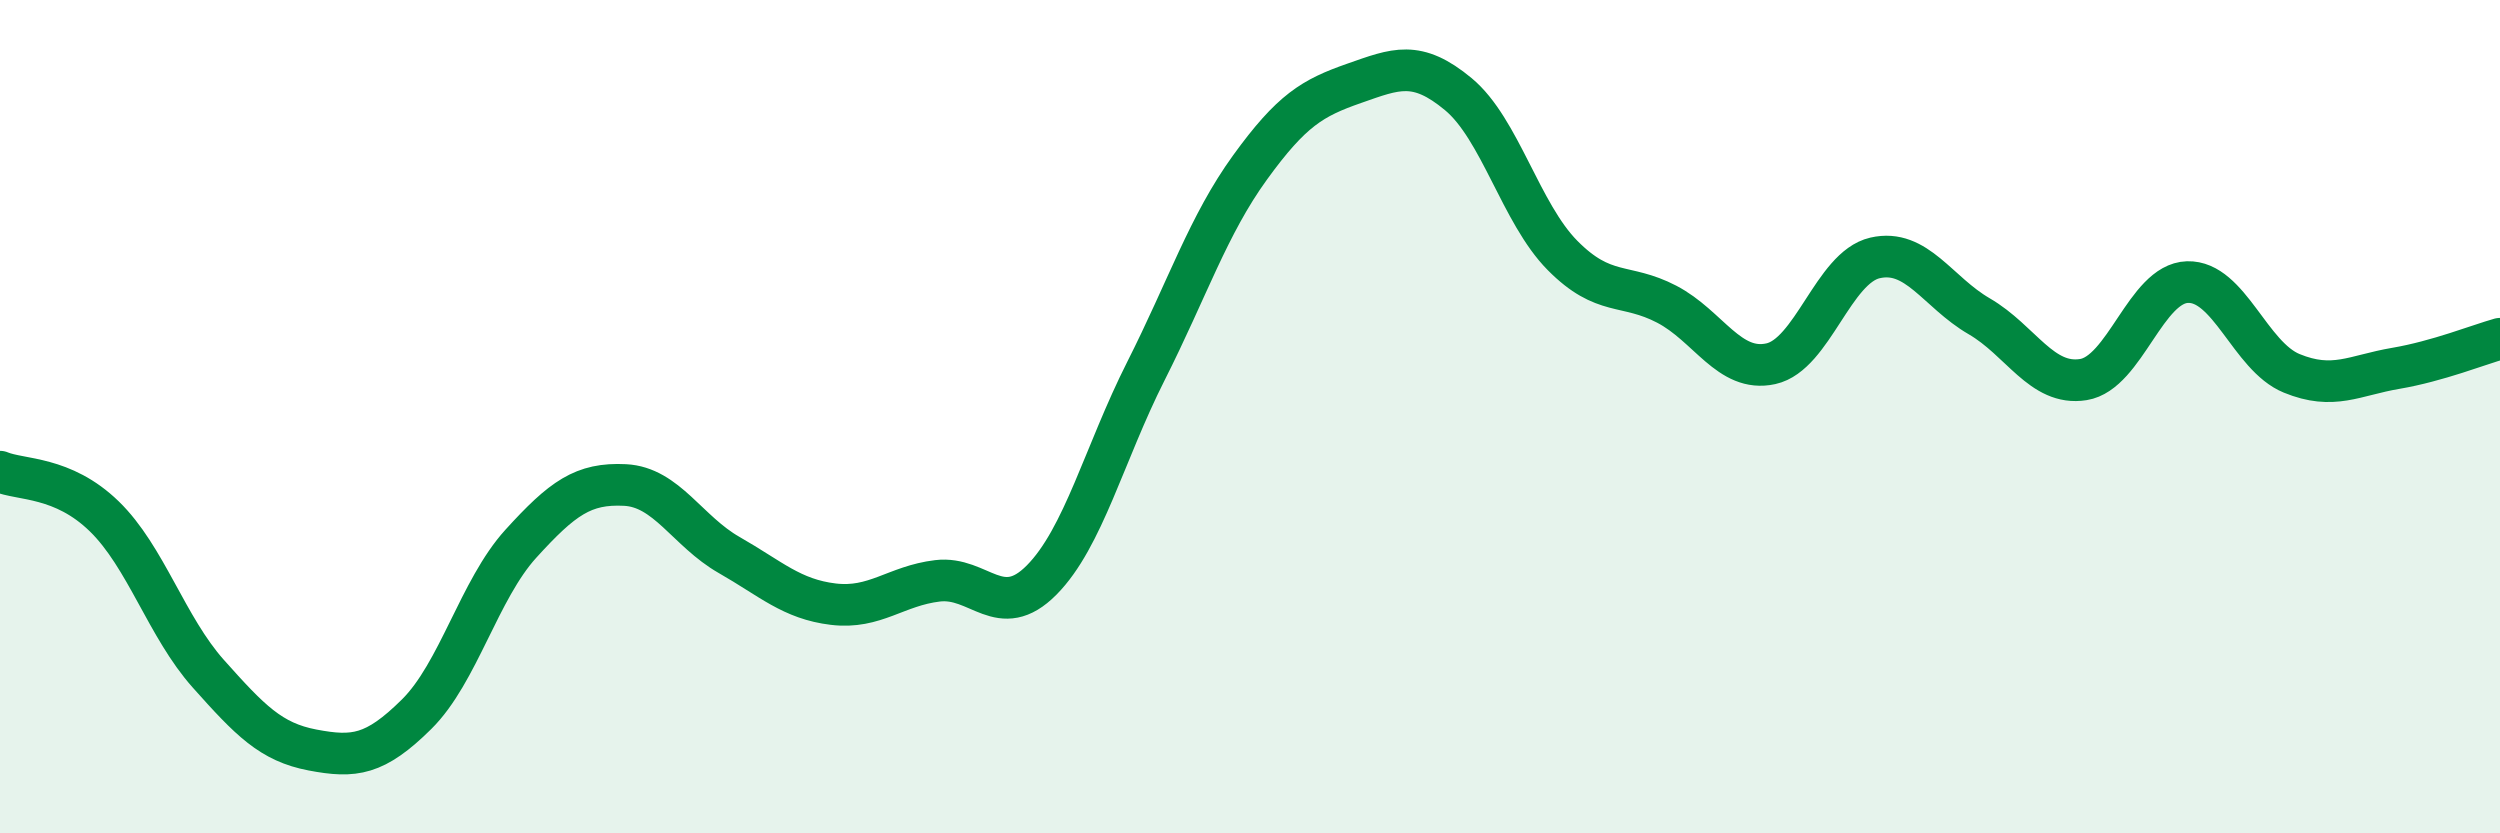 
    <svg width="60" height="20" viewBox="0 0 60 20" xmlns="http://www.w3.org/2000/svg">
      <path
        d="M 0,11.32 C 0.5,11.53 1.5,11.42 2.5,12.39 C 3.5,13.36 4,15.05 5,16.17 C 6,17.29 6.5,17.81 7.5,18 C 8.5,18.19 9,18.13 10,17.14 C 11,16.15 11.5,14.15 12.5,13.05 C 13.5,11.95 14,11.59 15,11.64 C 16,11.69 16.5,12.75 17.5,13.32 C 18.5,13.89 19,14.38 20,14.5 C 21,14.62 21.5,14.06 22.5,13.94 C 23.5,13.82 24,14.93 25,13.92 C 26,12.91 26.5,10.89 27.5,8.91 C 28.5,6.93 29,5.4 30,4.02 C 31,2.64 31.5,2.35 32.5,2 C 33.5,1.65 34,1.43 35,2.26 C 36,3.09 36.5,5.12 37.5,6.13 C 38.5,7.14 39,6.78 40,7.3 C 41,7.82 41.5,8.95 42.5,8.73 C 43.5,8.51 44,6.42 45,6.19 C 46,5.96 46.5,7.01 47.5,7.59 C 48.5,8.17 49,9.27 50,9.11 C 51,8.95 51.5,6.8 52.5,6.77 C 53.5,6.74 54,8.55 55,8.96 C 56,9.37 56.5,9.01 57.5,8.84 C 58.5,8.67 59.5,8.27 60,8.13L60 20L0 20Z"
        fill="#008740"
        opacity="0.1"
        stroke-linecap="round"
        stroke-linejoin="round"
      />
      <path
        d="M 0,11.32 C 0.5,11.53 1.5,11.42 2.5,12.39 C 3.5,13.36 4,15.05 5,16.17 C 6,17.29 6.5,17.81 7.5,18 C 8.5,18.19 9,18.13 10,17.14 C 11,16.15 11.5,14.15 12.5,13.05 C 13.5,11.95 14,11.59 15,11.64 C 16,11.69 16.5,12.75 17.5,13.32 C 18.5,13.89 19,14.38 20,14.5 C 21,14.62 21.5,14.06 22.5,13.94 C 23.5,13.82 24,14.93 25,13.92 C 26,12.91 26.5,10.89 27.5,8.91 C 28.5,6.93 29,5.4 30,4.02 C 31,2.64 31.5,2.35 32.5,2 C 33.5,1.65 34,1.43 35,2.26 C 36,3.09 36.5,5.12 37.5,6.13 C 38.5,7.14 39,6.78 40,7.3 C 41,7.82 41.5,8.95 42.5,8.73 C 43.5,8.51 44,6.42 45,6.19 C 46,5.96 46.5,7.01 47.5,7.59 C 48.5,8.17 49,9.27 50,9.11 C 51,8.95 51.5,6.8 52.5,6.77 C 53.5,6.74 54,8.55 55,8.96 C 56,9.37 56.5,9.01 57.5,8.84 C 58.5,8.67 59.5,8.27 60,8.13"
        stroke="#008740"
        stroke-width="1"
        fill="none"
        stroke-linecap="round"
        stroke-linejoin="round"
      />
    </svg>
  